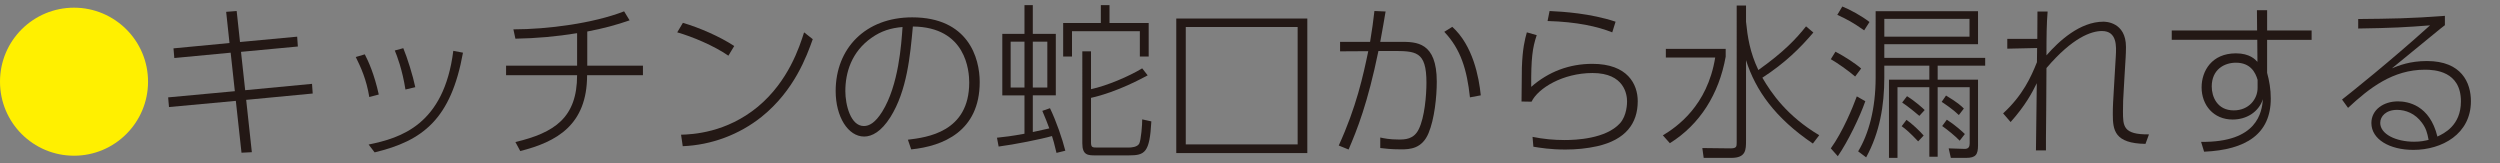 <?xml version="1.0" encoding="UTF-8"?>
<svg id="a" data-name="svg-image" xmlns="http://www.w3.org/2000/svg" width="230" height="15" viewBox="0 0 230 15">
  <rect x="0" y="0" width="230" height="15" fill="#808080" stroke="none"/>
  <defs>
    <style>
      .b {
        fill: #fff000;
      }

      .c {
        fill: #231815;
      }
    </style>
  </defs>
  <path class="b" d="M13.62,7.515c0,3.758-3.052,6.81-6.809,6.81S0,11.289,0,7.515C0,3.712,3.083,.706,6.811,.706s6.809,3.022,6.809,6.809Z"/>
  <path class="c" d="M27.34,3.374l.062,.905-5.23,.491,.384,3.528,6.15-.584,.062,.89-6.12,.583,.521,4.816-.952,.046-.521-4.769-6.15,.568-.077-.89,6.135-.568-.384-3.543-5.183,.491-.077-.889,5.153-.491-.307-2.869,.967-.076,.307,2.852,5.26-.491Z"/>
  <path class="c" d="M33.975,8.926c-.262-1.626-.783-2.745-1.244-3.681l.83-.245c.337,.644,.873,1.825,1.287,3.696l-.873,.23Zm-.062,4.371c2.915-.599,6.933-1.78,7.791-8.62l.89,.169c-1.105,6.135-3.711,8.114-8.128,9.172l-.553-.721Zm3.389-5.062c-.29-1.825-.766-3.082-.982-3.589l.783-.214c.367,.874,.89,2.546,1.103,3.589l-.905,.214Z"/>
  <path class="c" d="M54.028,6.043h5.123v.875h-5.138c0,4.586-2.806,6.135-6.15,6.978l-.446-.828c3.604-.859,5.676-2.239,5.676-6.15h-6.534v-.875h6.534V3.052c-1.871,.307-3.773,.476-5.676,.507l-.184-.859c3.145,0,7.347-.553,10.185-1.657l.506,.828c-1.197,.415-2.424,.752-3.896,1.028v3.143Z"/>
  <path class="c" d="M67.012,5.123c-1.334-.92-3.312-1.749-4.707-2.147l.521-.875c1.519,.445,3.391,1.258,4.724,2.132l-.538,.89Zm-4.355,7.27c1.058-.031,4.157-.169,7.07-2.577,2.823-2.347,3.835-5.537,4.249-6.84l.798,.628c-.553,1.549-1.686,4.708-4.692,7.131-2.07,1.657-4.633,2.608-7.27,2.715l-.154-1.058Z"/>
  <path class="c" d="M83.524,12.853c1.748-.214,5.644-.69,5.644-5.261,0-1.042-.262-5.106-5.185-5.153-.245,2.684-.536,5.905-2.07,8.343-.843,1.335-1.703,1.78-2.409,1.78-1.487,0-2.623-1.825-2.623-4.187,0-3.926,2.746-6.779,7.04-6.779,5.153,0,6.212,3.727,6.212,5.95,0,4.54-3.389,5.905-6.303,6.197l-.305-.89Zm-3.329-9.386c-1.871,1.303-2.424,3.236-2.424,4.908,0,1.257,.476,3.22,1.703,3.22,.491,0,1.043-.291,1.688-1.319,1.517-2.439,1.763-6.212,1.871-7.791-1.09,.092-1.963,.367-2.838,.982Z"/>
  <path class="c" d="M96.599,9.954c.583,1.212,1.135,2.822,1.411,3.911l-.813,.2c-.199-.859-.307-1.212-.414-1.549-1.012,.291-3.48,.782-4.908,.966l-.154-.813c.614-.061,1.396-.153,2.531-.367v-3.528h-2.04V3.114h2.04V.475h.766V3.114h2.117v5.659h-2.117v3.375c.599-.139,.768-.169,1.519-.337-.169-.476-.384-.998-.644-1.611l.706-.245Zm-2.347-6.12h-1.272v4.219h1.272V3.834Zm2.102,0h-1.336v4.219h1.336V3.834Zm5.721-3.359v1.641h3.604v3.083h-.813V2.868h-6.242v2.331h-.813V2.116h3.466V.475h.798Zm-1.703,4.249v3.481c1.487-.321,3.497-1.181,4.709-1.917l.506,.644c-.431,.23-2.791,1.534-5.215,2.071v4.095c0,.476,.139,.476,.583,.476h2.883c.23,0,.783-.031,.967-.353,.169-.291,.292-1.825,.277-2.239l.843,.185c-.154,2.868-.583,3.128-2.072,3.128h-3.052c-.689,0-1.227,0-1.227-1.104V4.724h.798Z"/>
  <path class="c" d="M120.273,14.08h-12.056V1.702h12.056V14.08Zm-.89-11.594h-10.292V13.283h10.292V2.485Z"/>
  <path class="c" d="M123.164,13.389c1.626-3.558,2.24-6.395,2.716-8.681l-2.593,.015v-.874h2.761c.199-1.243,.275-1.749,.399-2.837l1.027,.046c-.169,1.027-.199,1.165-.491,2.791h1.856c1.457,0,3.344,0,3.344,3.665,0,1.411-.215,3.436-.753,4.724-.598,1.457-1.733,1.503-2.529,1.503-.922,0-1.566-.077-1.918-.123v-.967c.352,.077,.86,.185,1.688,.185,.568,0,1.396,0,1.855-.952,.538-1.088,.706-3.097,.706-4.278,0-2.945-.982-2.914-3.252-2.914h-1.165c-.997,4.846-1.963,7.238-2.746,9.064l-.905-.368Zm12.071-4.432c-.275-2.546-.843-4.433-2.362-6.028l.736-.46c1.901,1.718,2.454,4.617,2.623,6.303l-.997,.185Z"/>
  <path class="c" d="M141.377,3.236c-.397,1.181-.521,2.163-.506,4.754,1.596-1.396,3.497-2.117,5.629-2.117,3.237,0,4.172,1.871,4.172,3.436,0,2.04-1.103,3.543-3.728,4.142-.965,.214-1.931,.306-2.928,.306-1.381,0-2.285-.154-2.945-.26l-.077-.905c.997,.2,1.948,.291,2.96,.291s3.773-.108,5.076-1.534c.659-.72,.659-1.886,.659-2.024,0-.584-.215-2.608-3.175-2.608-2.714,0-5,1.381-5.612,2.638l-.922-.016c.017-.491,.017-2.668,.032-3.113,.06-1.749,.275-2.608,.459-3.251l.905,.26Zm6.948-.26c-1.349-.538-3.25-.967-5.949-1.043l.184-.92c1.272,.061,3.758,.214,6.073,.982l-.307,.982Z"/>
  <path class="c" d="M158.763,4.494v.72c-.613,3.436-2.377,6.243-5.136,7.96l-.644-.721c1.242-.751,4.095-2.683,4.816-7.162h-4.541v-.797h5.505Zm8.021,8.712c-3.466-2.347-5.275-4.893-6.15-7.669v7.408c0,.829,0,1.58-1.349,1.58h-2.546l-.124-.905,2.578,.03c.568,0,.583-.153,.583-.552V.506h.858V1.995c.139,1.38,.354,2.821,1.135,4.447,2.362-1.672,3.497-2.899,4.387-4.018l.674,.568c-1.227,1.441-2.608,2.806-4.692,4.157,.828,1.426,2.268,3.527,5.23,5.291l-.584,.767Z"/>
  <path class="c" d="M170.673,7.04c-.613-.537-1.671-1.273-2.239-1.595l.429-.69c.798,.414,1.826,1.073,2.362,1.549l-.553,.736Zm-2.239,6.61c1.105-1.533,2.025-3.773,2.392-4.784l.783,.444c-.506,1.457-1.611,3.728-2.531,5.062l-.644-.721Zm3.068-10.858c-1.028-.721-1.596-1.027-2.471-1.426l.461-.767c.706,.276,1.795,.875,2.501,1.426l-.491,.767Zm1.855,2.531h9.28v.72h-4.372v1.289h3.713v6.027c0,.859-.2,1.166-1.105,1.166h-1.396l-.199-.875,1.441,.047c.384,.015,.491-.2,.491-.491v-5.184h-2.945v6.395h-.766v-6.395h-2.93v6.503h-.783V7.331h3.713v-1.289h-4.142v1.089c0,2.562-.414,5.046-1.671,7.347l-.736-.553c.967-1.595,1.609-3.91,1.609-6.778V1.028h9.419v3.037h-8.621v1.258Zm7.838-3.589h-7.838v1.641h7.838V1.733Zm-4.724,11.273c-.751-.798-1.15-1.135-1.517-1.396l.444-.584c.476,.322,1.242,1.043,1.579,1.442l-.506,.537Zm.109-2.347c-.185-.169-1.105-.92-1.581-1.227l.446-.583c.751,.46,1.472,1.119,1.626,1.273l-.491,.537Zm3.634-.076c-.553-.538-1.319-1.043-1.579-1.212l.399-.583c1.073,.643,1.411,.966,1.641,1.196l-.461,.599Zm.077,2.361c-.384-.414-1.165-1.042-1.611-1.35l.429-.583c.753,.476,1.472,1.135,1.658,1.319l-.476,.613Z"/>
  <path class="c" d="M184.286,10.43c1.825-1.672,2.578-3.375,3.113-4.708,0-.291,0-.384,.015-1.304l-2.744,.061v-.905h2.761c0-.138,.015-2.269,.015-2.515h.935c-.092,1.104-.107,2.239-.107,4.033,1.15-1.319,3.083-3.097,5.245-3.097,.139,0,2.07,0,2.07,2.33,0,.322-.015,.736-.03,.952l-.124,2.07c-.122,1.963-.122,2.179-.122,2.884,0,1.365,0,2.163,2.392,2.132l-.322,.874c-2.836-.046-3.005-1.242-3.005-2.729,0-.736,.015-.982,.152-3.252l.124-2.101c.047-.859,.139-2.301-1.274-2.301-.982,0-2.714,.599-5.106,3.406-.015,2.392-.03,5.644-.047,6.487v1.089h-.92c.015-.874,.062-5.199,.077-6.181-.429,.874-1.043,2.04-2.407,3.573l-.691-.797Z"/>
  <path class="c" d="M212.669,2.807v.859h-4.095v3.037c.092,.337,.184,.72,.244,1.134,.062,.399,.094,.813,.094,1.227,0,3.267-2.285,4.724-6.135,4.893l-.277-.905c5.2,.061,5.584-2.73,5.691-3.926-.414,1.212-1.534,1.871-2.791,1.871-1.75,0-2.853-1.32-2.853-2.961,0-1.503,.935-3.128,3.158-3.128,1.274,0,1.78,.568,1.98,.782l-.017-2.025h-7.868v-.859h7.853l-.015-1.87h.937v1.87h4.095Zm-4.97,4.54c-.2-.705-.674-1.579-1.995-1.579-1.073,0-2.224,.628-2.224,2.193,0,.921,.491,2.194,2.025,2.194,1.396,0,2.194-1.042,2.194-2.071v-.736Z"/>
  <path class="c" d="M224.932,2.316c-.337,.261-.429,.322-1.259,1.012-2.638,2.148-3.005,2.454-3.619,2.96,.629-.26,1.656-.674,3.222-.674,3.19,0,4.048,1.994,4.048,3.696,0,3.022-2.669,4.479-5.292,4.479-2.209,0-3.865-.982-3.865-2.469,0-1.227,1.12-1.994,2.439-1.994,.92,0,2.93,.337,3.634,3.236,.584-.276,2.164-.997,2.164-3.236,0-2.792-2.424-2.914-3.314-2.914-2.945,0-5.091,1.671-7.07,3.511l-.553-.766c.691-.537,4.464-3.543,8.098-6.825-2.132,.169-3.497,.245-6.611,.291v-.874c3.007-.031,4.801-.047,7.976-.292v.859Zm-2.117,8.973c-.614-.844-1.487-1.181-2.285-1.181-1.027,0-1.549,.598-1.549,1.196,0,1.043,1.457,1.734,3.113,1.734,.629,0,1.013-.093,1.336-.17-.124-.659-.23-1.057-.614-1.579Z"/>
</svg>